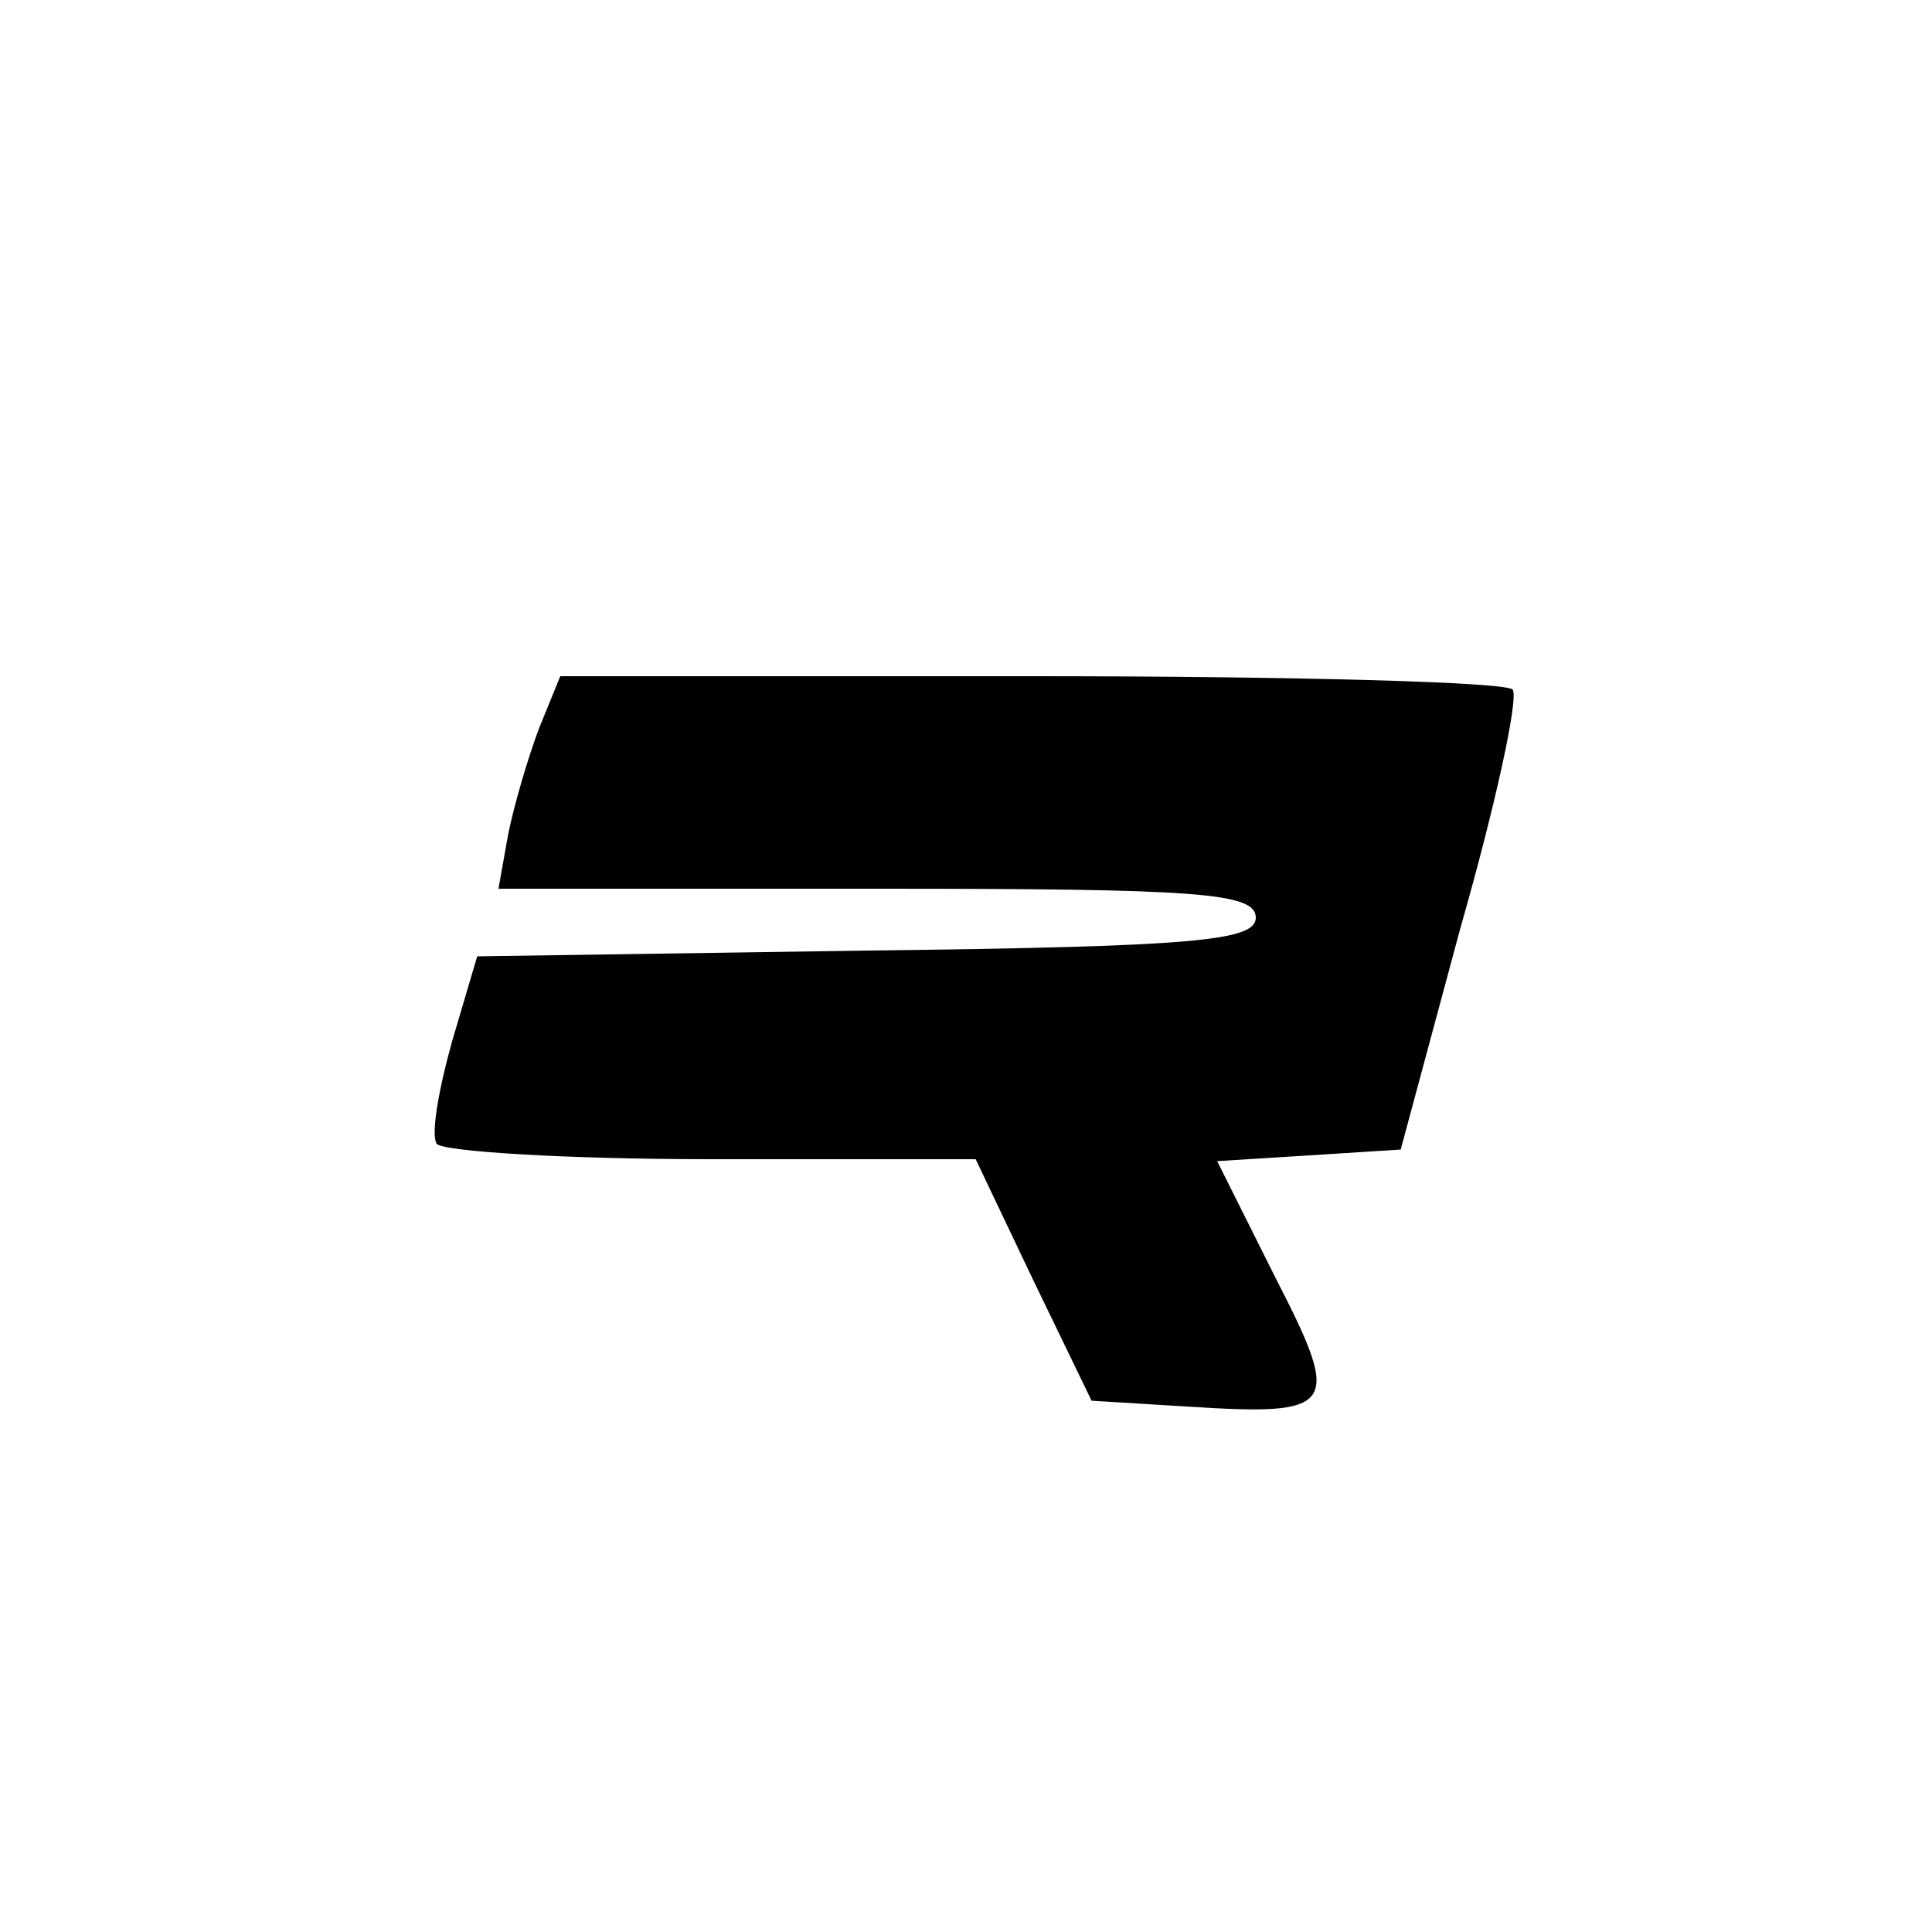 <?xml version="1.0" standalone="no"?>
<!DOCTYPE svg PUBLIC "-//W3C//DTD SVG 20010904//EN"
 "http://www.w3.org/TR/2001/REC-SVG-20010904/DTD/svg10.dtd">
<svg version="1.0" xmlns="http://www.w3.org/2000/svg"
 width="100pt" height="100pt" viewBox="0 0 100 100"
 preserveAspectRatio="xMidYMid meet">
<g transform="translate(0,100) scale(0.1,-0.1)"
fill="#000000" stroke="none">
<path d="M279 623 c-6 -16 -13 -40 -16 -55 l-5 -28 196 0 c166 0 196 -2 196
-15 0 -12 -32 -15 -201 -17 l-202 -3 -13 -44 c-7 -25 -11 -48 -8 -53 3 -4 67
-8 142 -8 l137 0 30 -63 30 -62 49 -3 c78 -5 81 -1 46 67 l-30 60 48 3 47 3
31 115 c18 63 30 118 27 123 -2 4 -114 7 -249 7 l-244 0 -11 -27z"/>
</g>
</svg>
